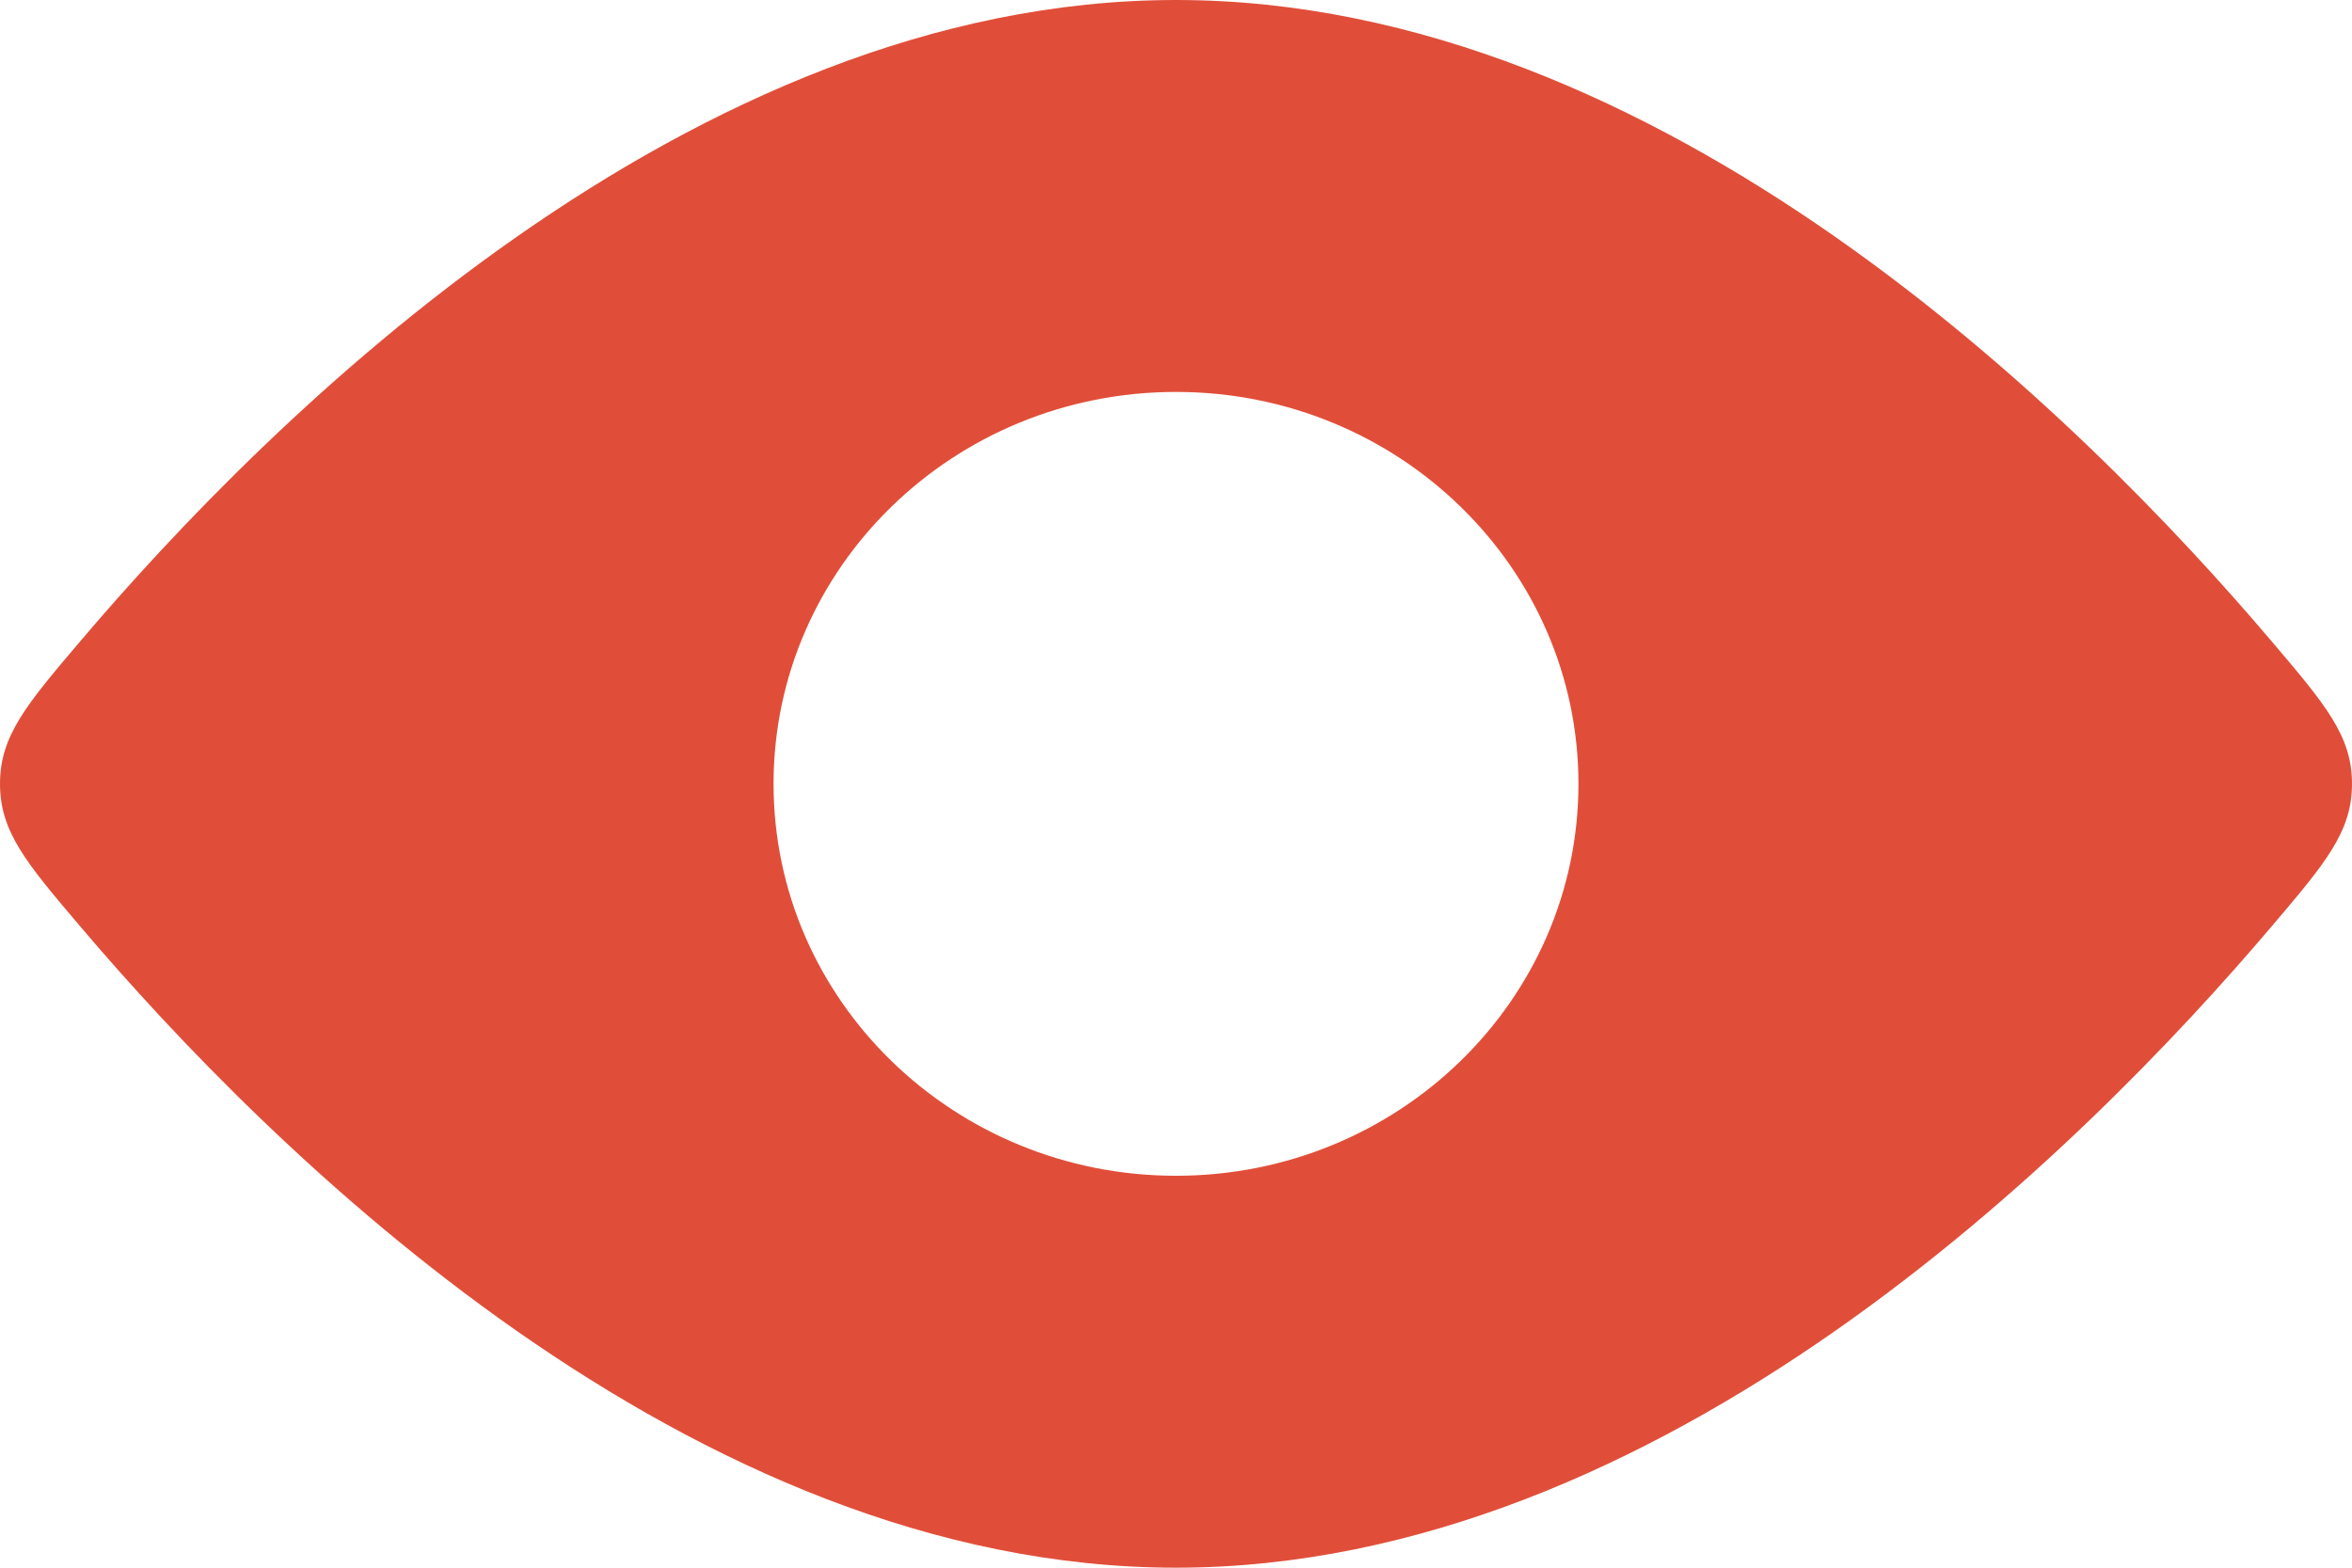<svg width="18" height="12" viewBox="0 0 18 12" fill="none" xmlns="http://www.w3.org/2000/svg">
<path fill-rule="evenodd" clip-rule="evenodd" d="M18 6C18 5.633 17.797 5.394 17.392 4.917C15.927 3.189 12.72 0 9 0C5.279 0 2.072 3.189 0.607 4.917C0.202 5.394 7.6252e-09 5.633 0 6C-7.6252e-09 6.367 0.202 6.606 0.607 7.083C2.072 8.811 5.279 12 9 12C12.72 12 15.927 8.811 17.392 7.083C17.797 6.606 18 6.367 18 6ZM9 9C10.701 9 12.08 7.657 12.08 6C12.08 4.343 10.701 3 9 3C7.299 3 5.92 4.343 5.92 6C5.92 7.657 7.299 9 9 9Z" fill="#E04E39"/>
</svg>
